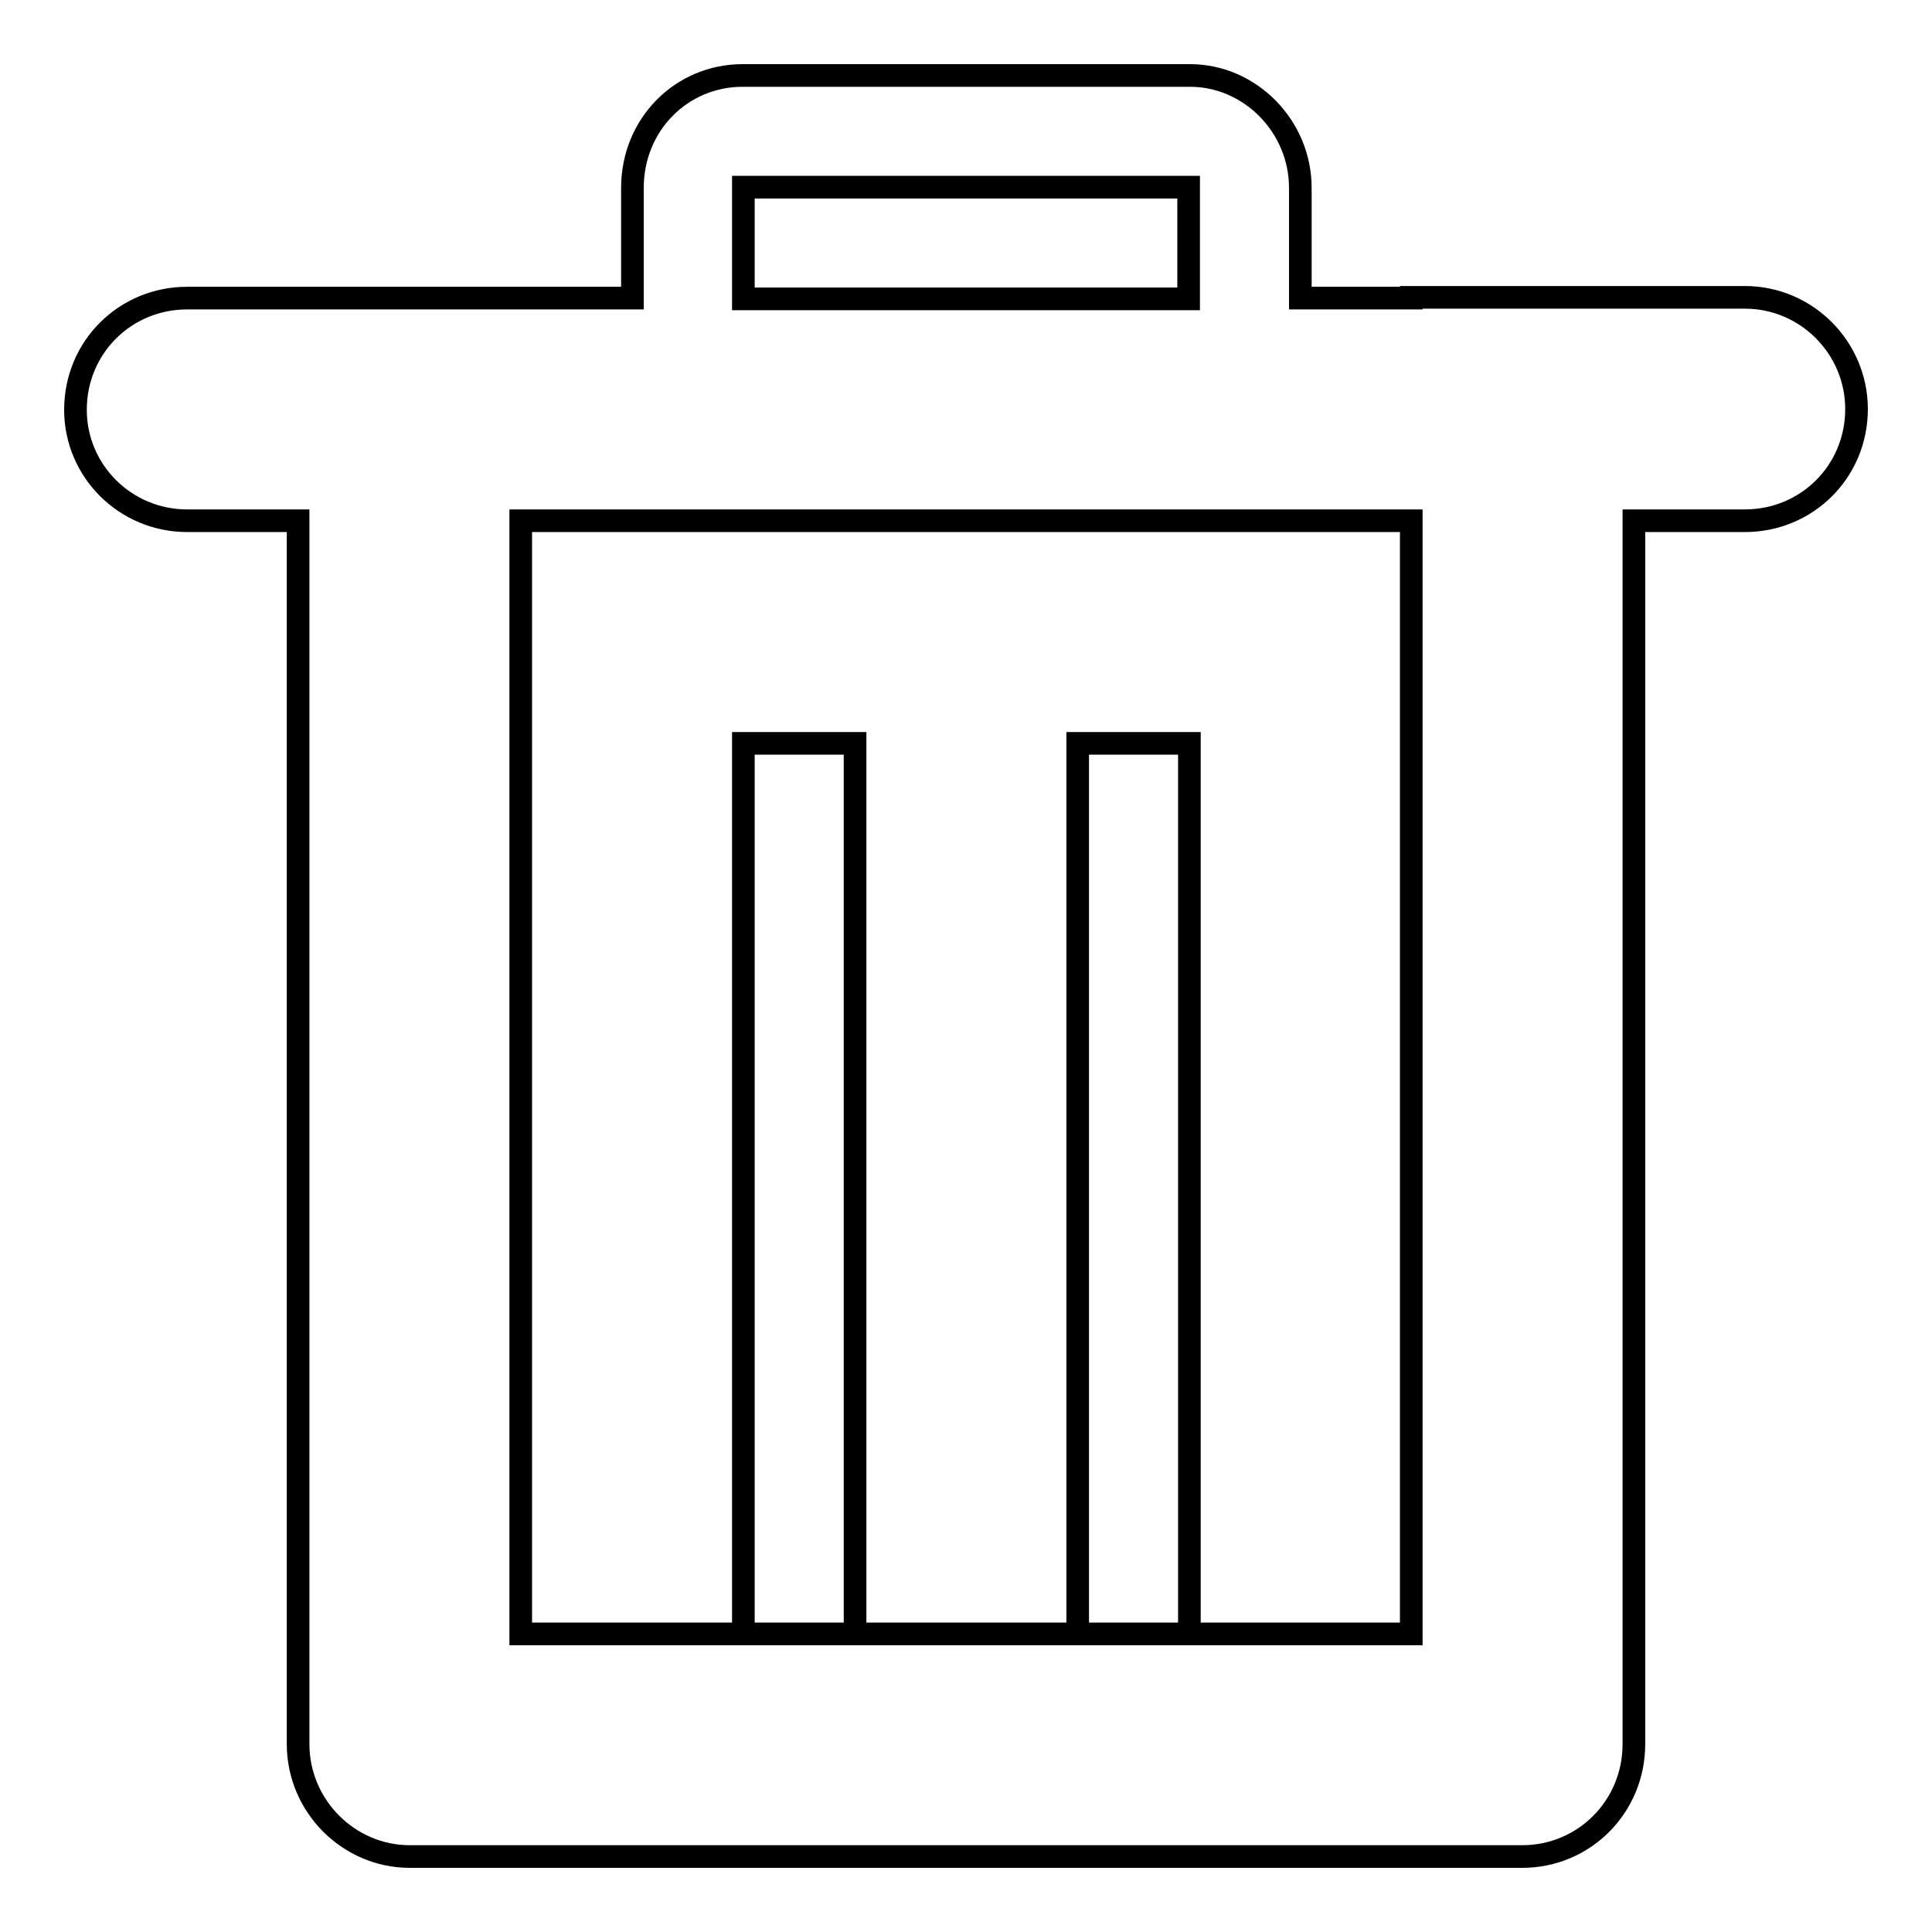 <?xml version="1.0" encoding="utf-8"?>
<!-- Svg Vector Icons : http://www.onlinewebfonts.com/icon -->
<!DOCTYPE svg PUBLIC "-//W3C//DTD SVG 1.1//EN" "http://www.w3.org/Graphics/SVG/1.1/DTD/svg11.dtd">
<svg version="1.1" xmlns="http://www.w3.org/2000/svg" xmlns:xlink="http://www.w3.org/1999/xlink" x="0px" y="0px" viewBox="0 0 256 256" enable-background="new 0 0 256 256" xml:space="preserve">
<g> <path stroke-width="3" fill-opacity="0" stroke="#000000"  d="M187,39.5h-14.7V24.9c0-8.2-6.7-14.9-14.6-14.9H98.4c-8.1,0-14.6,6.5-14.6,14.9v14.6H69H24.8 C16.6,39.5,10,46,10,54.3C10,62.4,16.6,69,24.8,69h14.7v162.1c0,8.2,6.7,14.9,14.8,14.9h147.4c8.2,0,14.8-6.6,14.8-14.9V69h14.7 c8.2,0,14.8-6.5,14.8-14.8c0-8.1-6.6-14.8-14.8-14.8H187L187,39.5z M98.5,39.5V24.8h59v14.8H98.5L98.5,39.5z M69,69v147.5h118V69 H69z M98.5,98.5v118h14.8v-118H98.5z M142.8,98.5v118h14.8v-118H142.8z"/></g>
</svg>